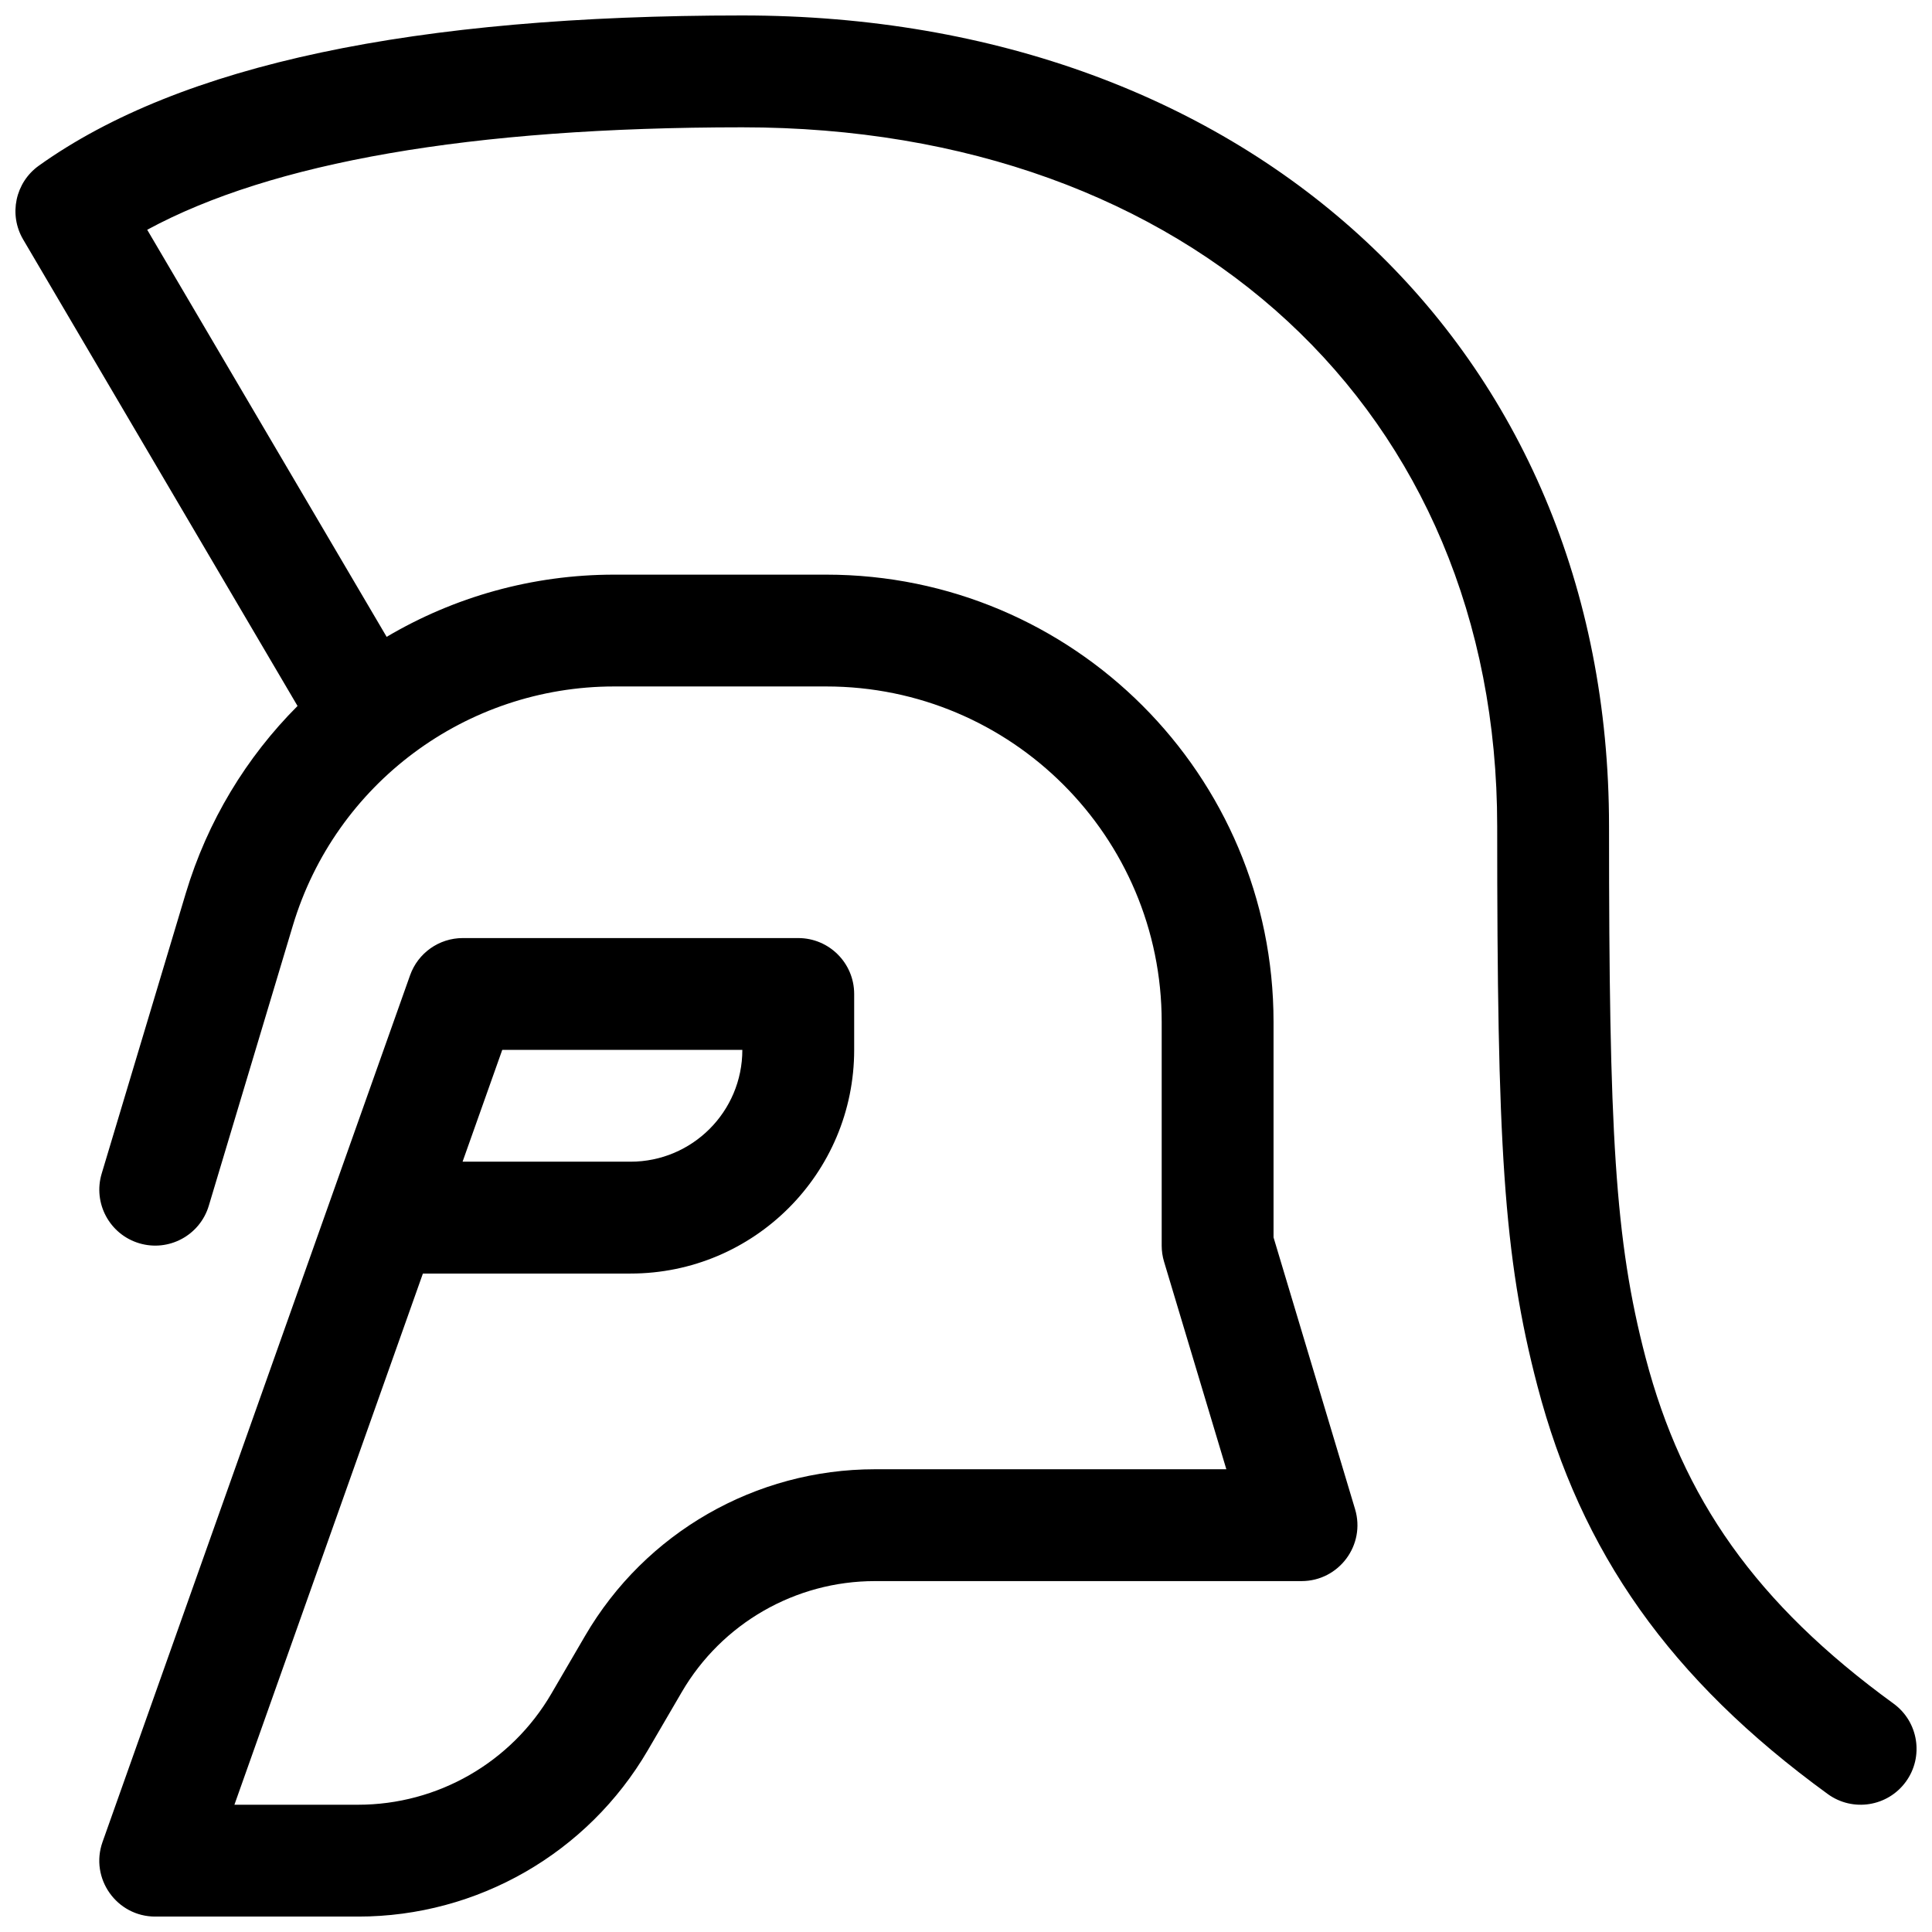 <?xml version="1.0" encoding="UTF-8"?>
<!-- Uploaded to: SVG Repo, www.svgrepo.com, Generator: SVG Repo Mixer Tools -->
<svg width="800px" height="800px" version="1.1" viewBox="144 144 512 512" xmlns="http://www.w3.org/2000/svg">
 <defs>
  <clipPath id="a">
   <path d="m148.09 148.09h503.81v503.81h-503.81z"/>
  </clipPath>
 </defs>
 <g clip-path="url(#a)">
  <path d="m150.14 207.47c-3.894-6.617-2.09-15.109 4.16-19.57 37.641-26.887 99.648-39.805 186.43-39.805 134.53 0 229.68 88.059 229.68 214.86 0 81.211 1.516 109.66 9.699 140.87 9.773 37.262 29.242 65.137 65.695 91.645 6.617 4.812 8.082 14.082 3.269 20.699-4.816 6.621-14.082 8.082-20.699 3.269-41.898-30.469-65.395-64.109-76.93-108.1-9.09-34.652-10.672-64.344-10.672-148.38 0-109.9-81.387-185.22-200.04-185.22-72.105 0-124.77 9.297-157.72 27.152l63.453 107.88c17.836-10.547 38.539-16.484 60.309-16.484h56.188c65.469 0 118.54 53.074 118.54 118.54v57.098l21.602 72.004c2.856 9.508-4.266 19.078-14.191 19.078h-113.04c-21.078 0-40.574 11.195-51.195 29.406l-8.98 15.391c-15.934 27.316-45.172 44.109-76.797 44.109h-53.762c-10.23 0-17.387-10.129-13.965-19.773l81.5-229.68c2.098-5.914 7.691-9.863 13.965-9.863h88.906c8.184 0 14.82 6.633 14.82 14.816v14.82c0 32.734-26.539 59.27-59.273 59.27h-55.02l-49.949 140.77h32.777c21.082 0 40.578-11.195 51.199-29.406l8.98-15.391c15.93-27.312 45.172-44.109 76.793-44.109h93.121l-16.508-55.012c-0.414-1.383-0.625-2.816-0.625-4.258v-59.273c0-49.102-39.805-88.906-88.906-88.906h-56.188c-39.262 0-73.875 25.754-85.156 63.359l-22.277 74.258c-2.352 7.84-10.613 12.289-18.453 9.938-7.836-2.352-12.285-10.613-9.934-18.453l22.277-74.258c5.769-19.23 16.113-36.137 29.629-49.672zm160.95 244.39c16.367 0 29.637-13.266 29.637-29.633h-63.625l-10.516 29.633z"/>
 </g>
</svg>